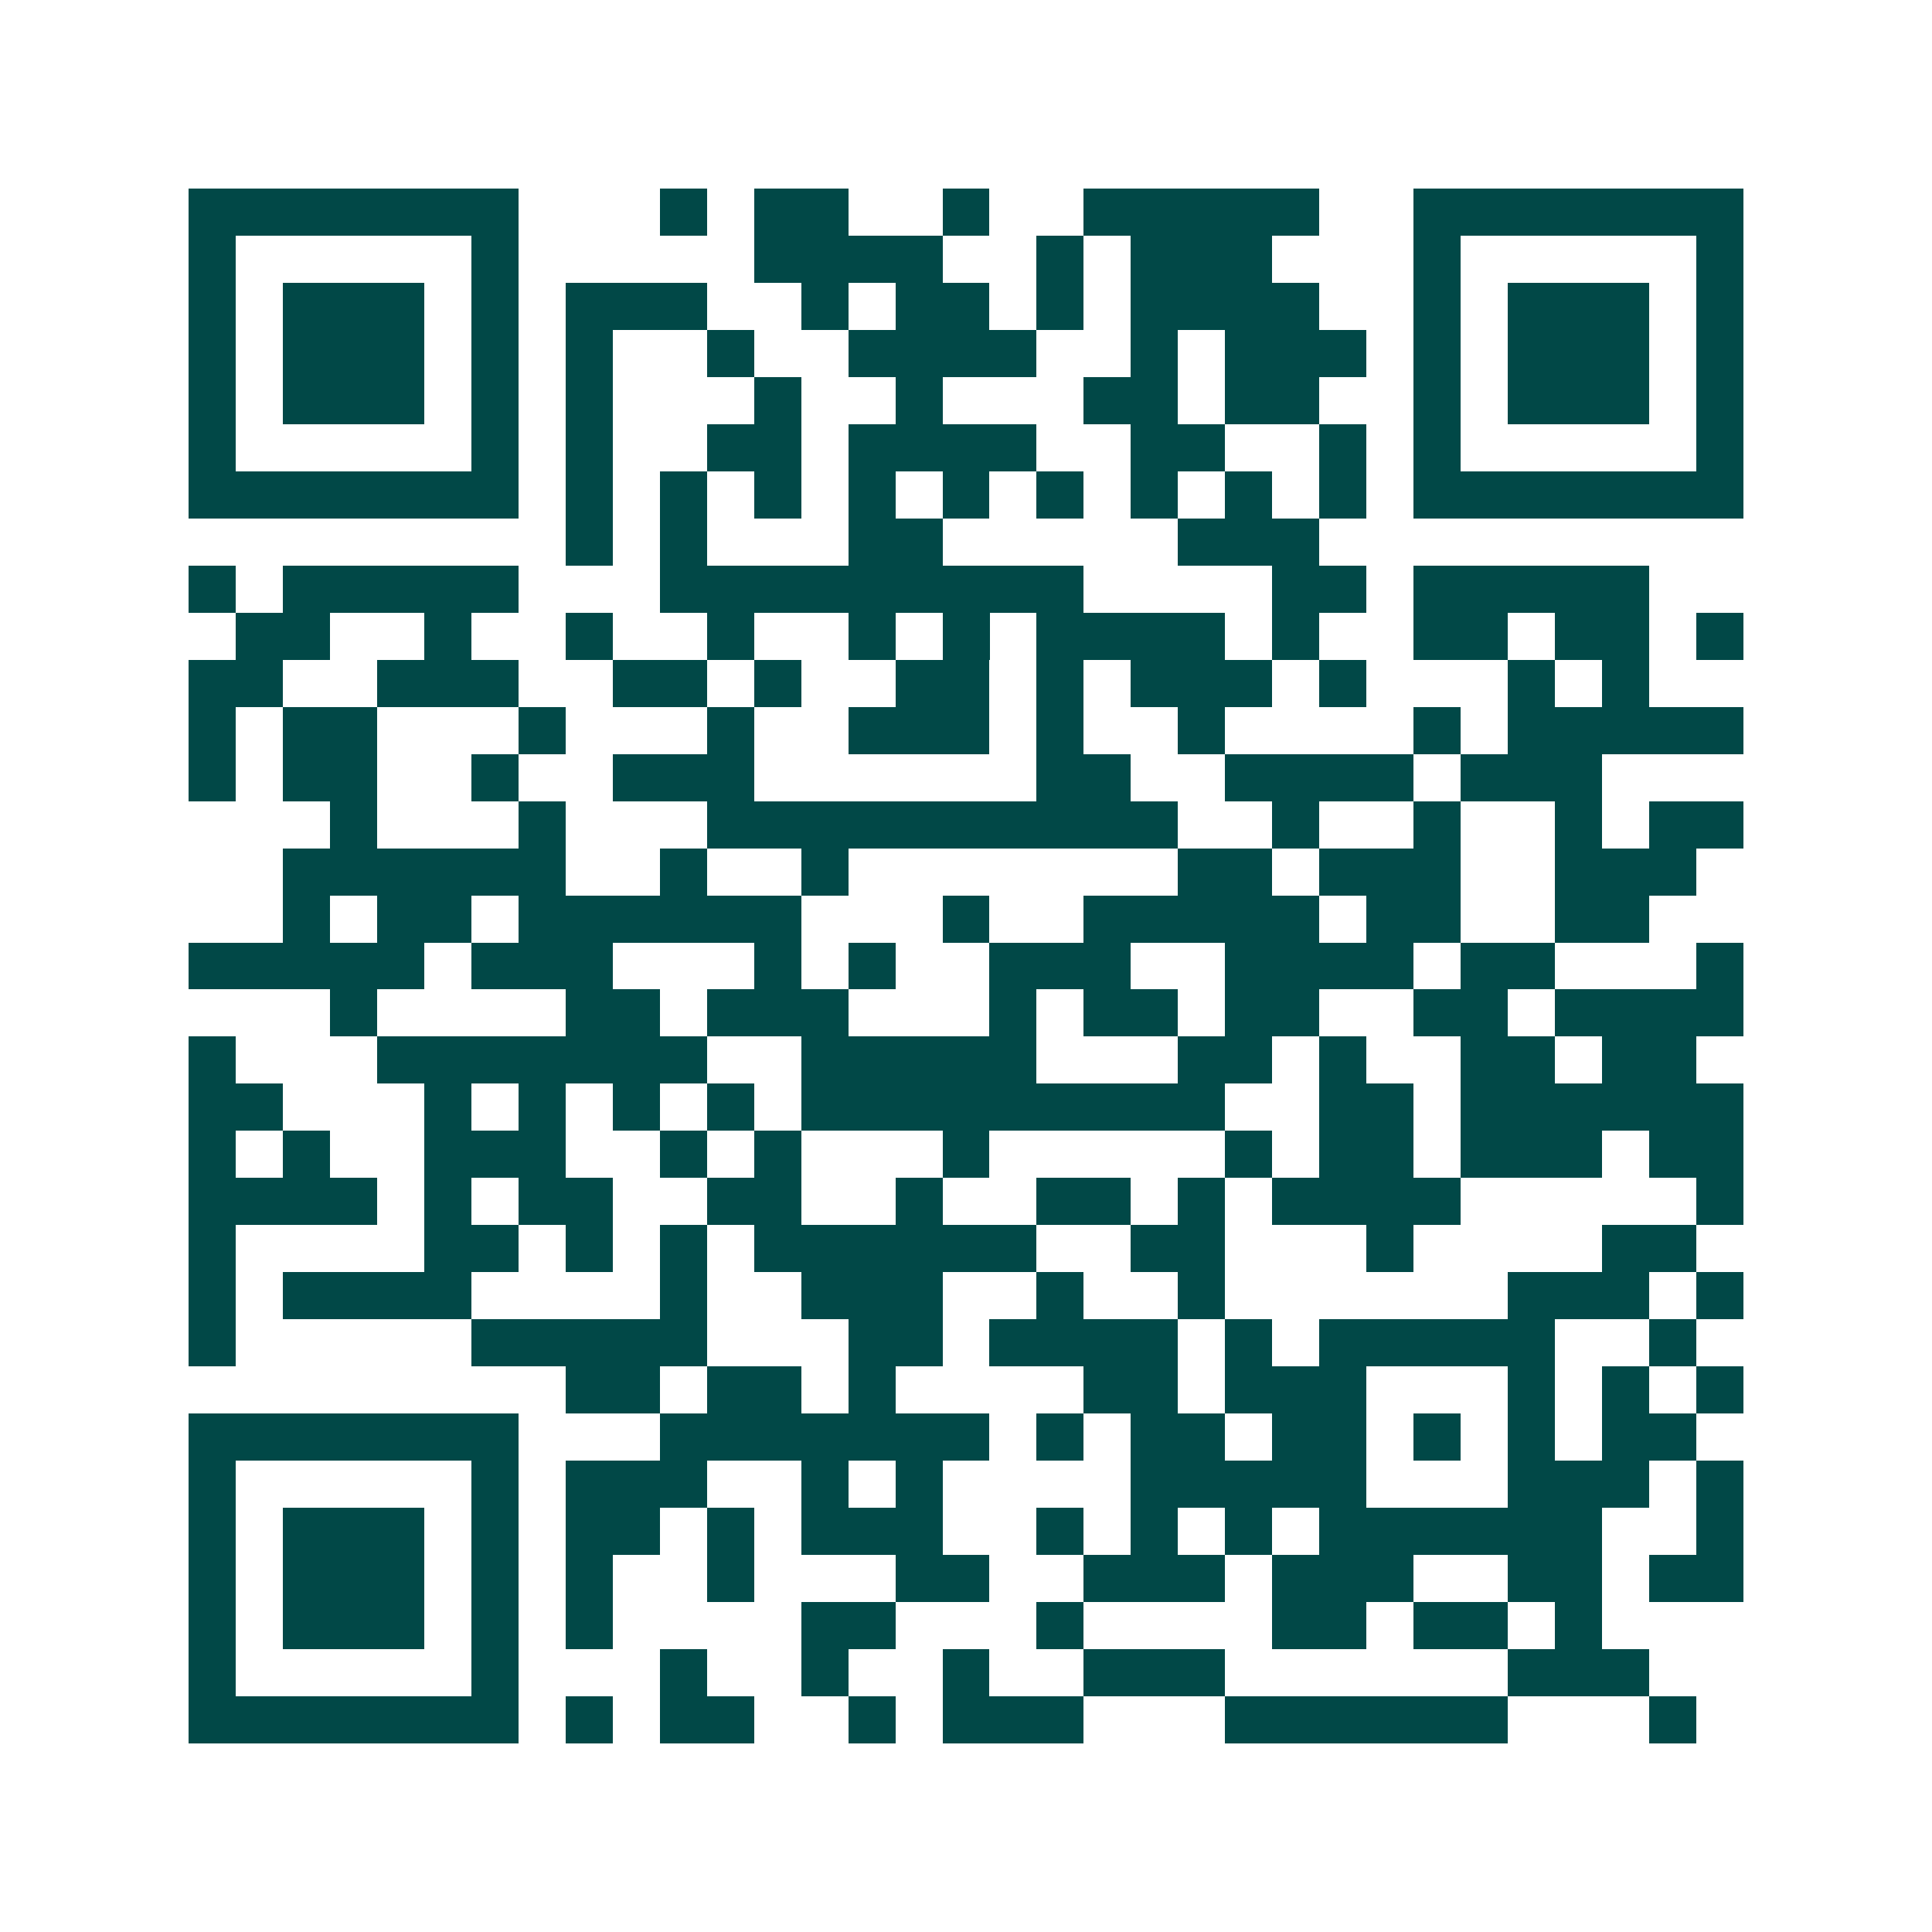<svg xmlns="http://www.w3.org/2000/svg" width="200" height="200" viewBox="0 0 41 41" shape-rendering="crispEdges"><path fill="#ffffff" d="M0 0h41v41H0z"/><path stroke="#014847" d="M4 4.5h7m3 0h1m1 0h2m2 0h1m2 0h5m2 0h7M4 5.5h1m5 0h1m5 0h4m2 0h1m1 0h3m3 0h1m5 0h1M4 6.5h1m1 0h3m1 0h1m1 0h3m2 0h1m1 0h2m1 0h1m1 0h4m2 0h1m1 0h3m1 0h1M4 7.5h1m1 0h3m1 0h1m1 0h1m2 0h1m2 0h4m2 0h1m1 0h3m1 0h1m1 0h3m1 0h1M4 8.5h1m1 0h3m1 0h1m1 0h1m3 0h1m2 0h1m3 0h2m1 0h2m2 0h1m1 0h3m1 0h1M4 9.5h1m5 0h1m1 0h1m2 0h2m1 0h4m2 0h2m2 0h1m1 0h1m5 0h1M4 10.5h7m1 0h1m1 0h1m1 0h1m1 0h1m1 0h1m1 0h1m1 0h1m1 0h1m1 0h1m1 0h7M12 11.5h1m1 0h1m3 0h2m5 0h3M4 12.5h1m1 0h5m3 0h9m4 0h2m1 0h5M5 13.5h2m2 0h1m2 0h1m2 0h1m2 0h1m1 0h1m1 0h4m1 0h1m2 0h2m1 0h2m1 0h1M4 14.5h2m2 0h3m2 0h2m1 0h1m2 0h2m1 0h1m1 0h3m1 0h1m3 0h1m1 0h1M4 15.5h1m1 0h2m3 0h1m3 0h1m2 0h3m1 0h1m2 0h1m4 0h1m1 0h5M4 16.5h1m1 0h2m2 0h1m2 0h3m6 0h2m2 0h4m1 0h3M7 17.5h1m3 0h1m3 0h10m2 0h1m2 0h1m2 0h1m1 0h2M6 18.5h6m2 0h1m2 0h1m7 0h2m1 0h3m2 0h3M6 19.5h1m1 0h2m1 0h6m3 0h1m2 0h5m1 0h2m2 0h2M4 20.5h5m1 0h3m3 0h1m1 0h1m2 0h3m2 0h4m1 0h2m3 0h1M7 21.5h1m4 0h2m1 0h3m3 0h1m1 0h2m1 0h2m2 0h2m1 0h4M4 22.5h1m3 0h7m2 0h5m3 0h2m1 0h1m2 0h2m1 0h2M4 23.5h2m3 0h1m1 0h1m1 0h1m1 0h1m1 0h9m2 0h2m1 0h6M4 24.5h1m1 0h1m2 0h3m2 0h1m1 0h1m3 0h1m5 0h1m1 0h2m1 0h3m1 0h2M4 25.5h4m1 0h1m1 0h2m2 0h2m2 0h1m2 0h2m1 0h1m1 0h4m5 0h1M4 26.5h1m4 0h2m1 0h1m1 0h1m1 0h6m2 0h2m3 0h1m4 0h2M4 27.5h1m1 0h4m4 0h1m2 0h3m2 0h1m2 0h1m6 0h3m1 0h1M4 28.5h1m5 0h5m3 0h2m1 0h4m1 0h1m1 0h5m2 0h1M12 29.5h2m1 0h2m1 0h1m4 0h2m1 0h3m3 0h1m1 0h1m1 0h1M4 30.5h7m3 0h7m1 0h1m1 0h2m1 0h2m1 0h1m1 0h1m1 0h2M4 31.5h1m5 0h1m1 0h3m2 0h1m1 0h1m4 0h5m3 0h3m1 0h1M4 32.5h1m1 0h3m1 0h1m1 0h2m1 0h1m1 0h3m2 0h1m1 0h1m1 0h1m1 0h6m2 0h1M4 33.5h1m1 0h3m1 0h1m1 0h1m2 0h1m3 0h2m2 0h3m1 0h3m2 0h2m1 0h2M4 34.5h1m1 0h3m1 0h1m1 0h1m4 0h2m3 0h1m4 0h2m1 0h2m1 0h1M4 35.5h1m5 0h1m3 0h1m2 0h1m2 0h1m2 0h3m6 0h3M4 36.5h7m1 0h1m1 0h2m2 0h1m1 0h3m3 0h6m3 0h1"/></svg>
